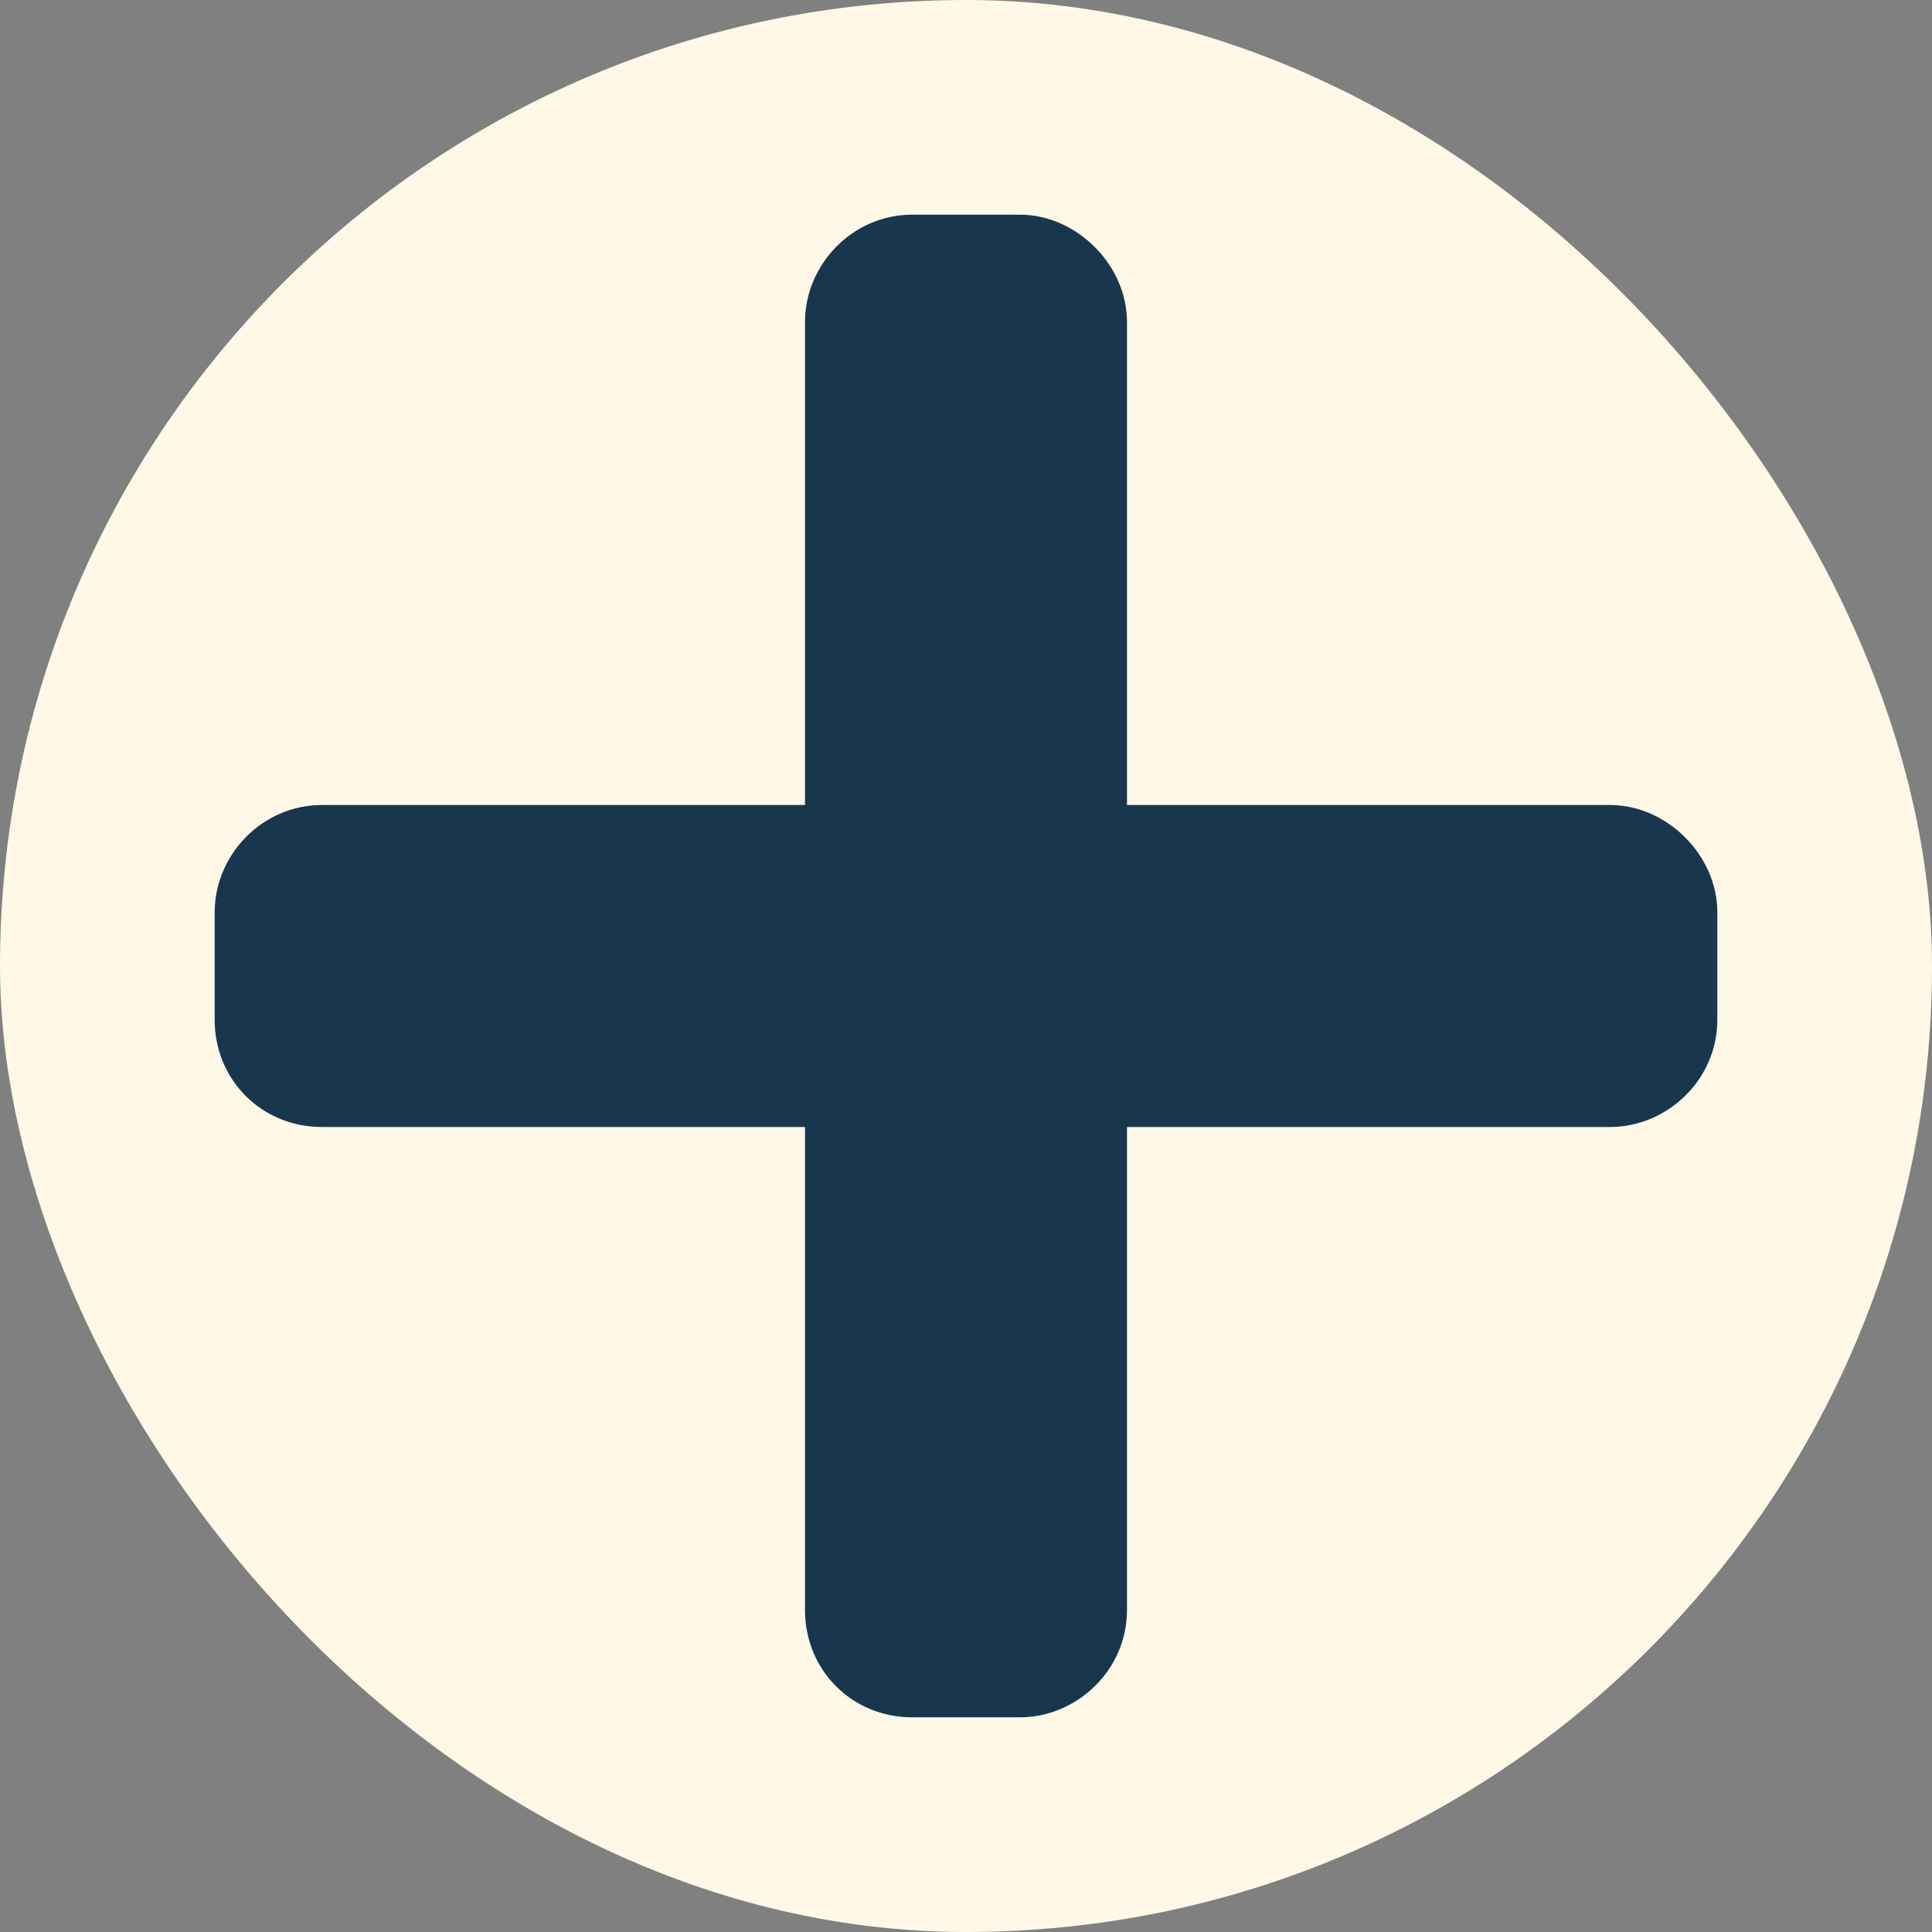 <svg width="18" height="18" viewBox="0 0 18 18" fill="none" xmlns="http://www.w3.org/2000/svg">
<rect x="0" y="0" width="18" height="18" fill="#808080" stroke="none"/>
<rect width="18" height="18" rx="9" fill="#FFF8E6"/>
<path d="M15 7.5C15.531 7.5 16 7.969 16 8.5V9.5C16 10.062 15.531 10.5 15 10.5H10.5V15C10.5 15.562 10.031 16 9.5 16H8.5C7.938 16 7.5 15.562 7.5 15V10.5H3C2.438 10.5 2 10.062 2 9.5V8.5C2 7.969 2.438 7.5 3 7.5H7.5V3C7.5 2.469 7.938 2 8.5 2H9.5C10.031 2 10.5 2.469 10.5 3V7.5H15Z" fill="#18374E"/>
</svg>
